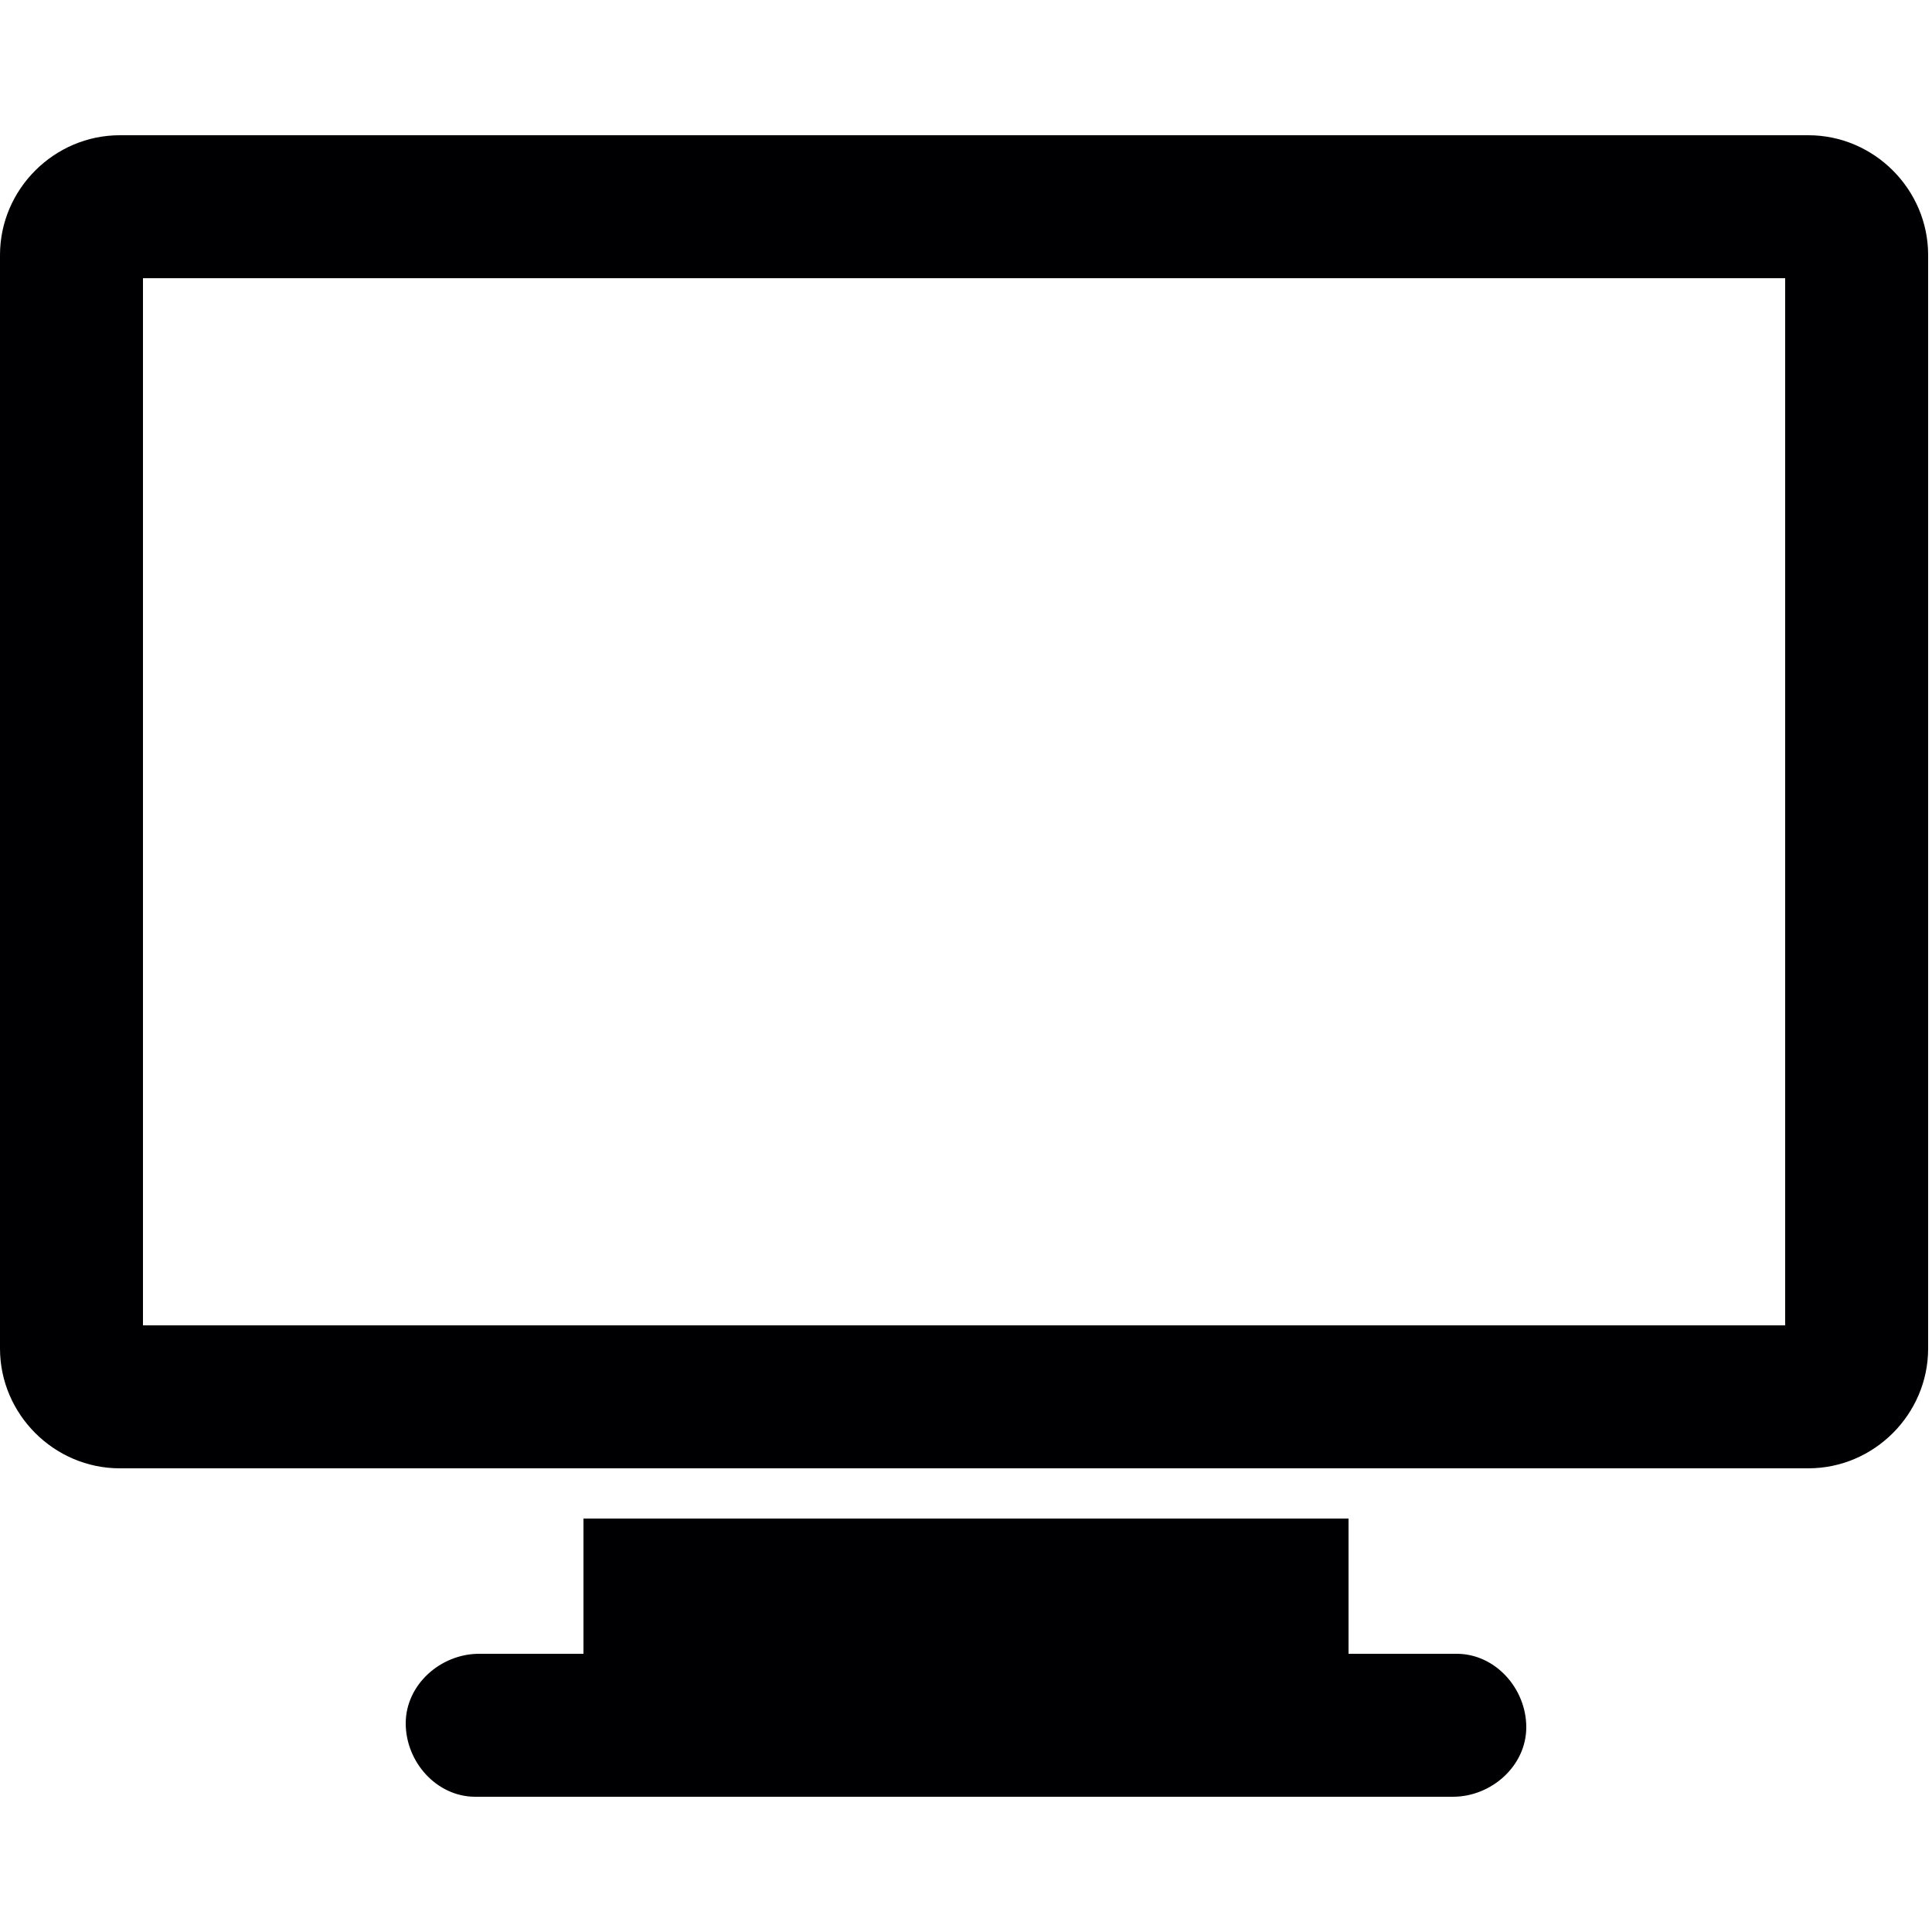 <?xml version="1.0" encoding="UTF-8"?>
<svg id="_レイヤー_1" data-name="レイヤー 1" xmlns="http://www.w3.org/2000/svg" version="1.1" viewBox="0 0 50 50">
  <defs>
    <style>
      .cls-1 {
        fill: #000002;
        stroke-width: 0px;
      }
    </style>
  </defs>
  <path class="cls-1" d="M3.1,3.5c-1.7,0-3.1,1.4-3.1,3.1v28.3c0,1.7,1.4,3.1,3.1,3.1h43.7c1.7,0,3.1-1.4,3.1-3.1V6.6c0-1.7-1.4-3.1-3.1-3.1H3.1ZM3.7,7.2h42.5v27.1H3.7V7.2ZM15.1,39.3v3.5h-2.7c-1,0-1.9.8-1.9,1.8,0,1,.8,1.9,1.8,1.9,0,0,0,0,.1,0h25.2c1,0,1.9-.8,1.9-1.8,0-1-.8-1.9-1.8-1.9,0,0,0,0-.1,0h-2.7v-3.5H15.1Z"/>
</svg>